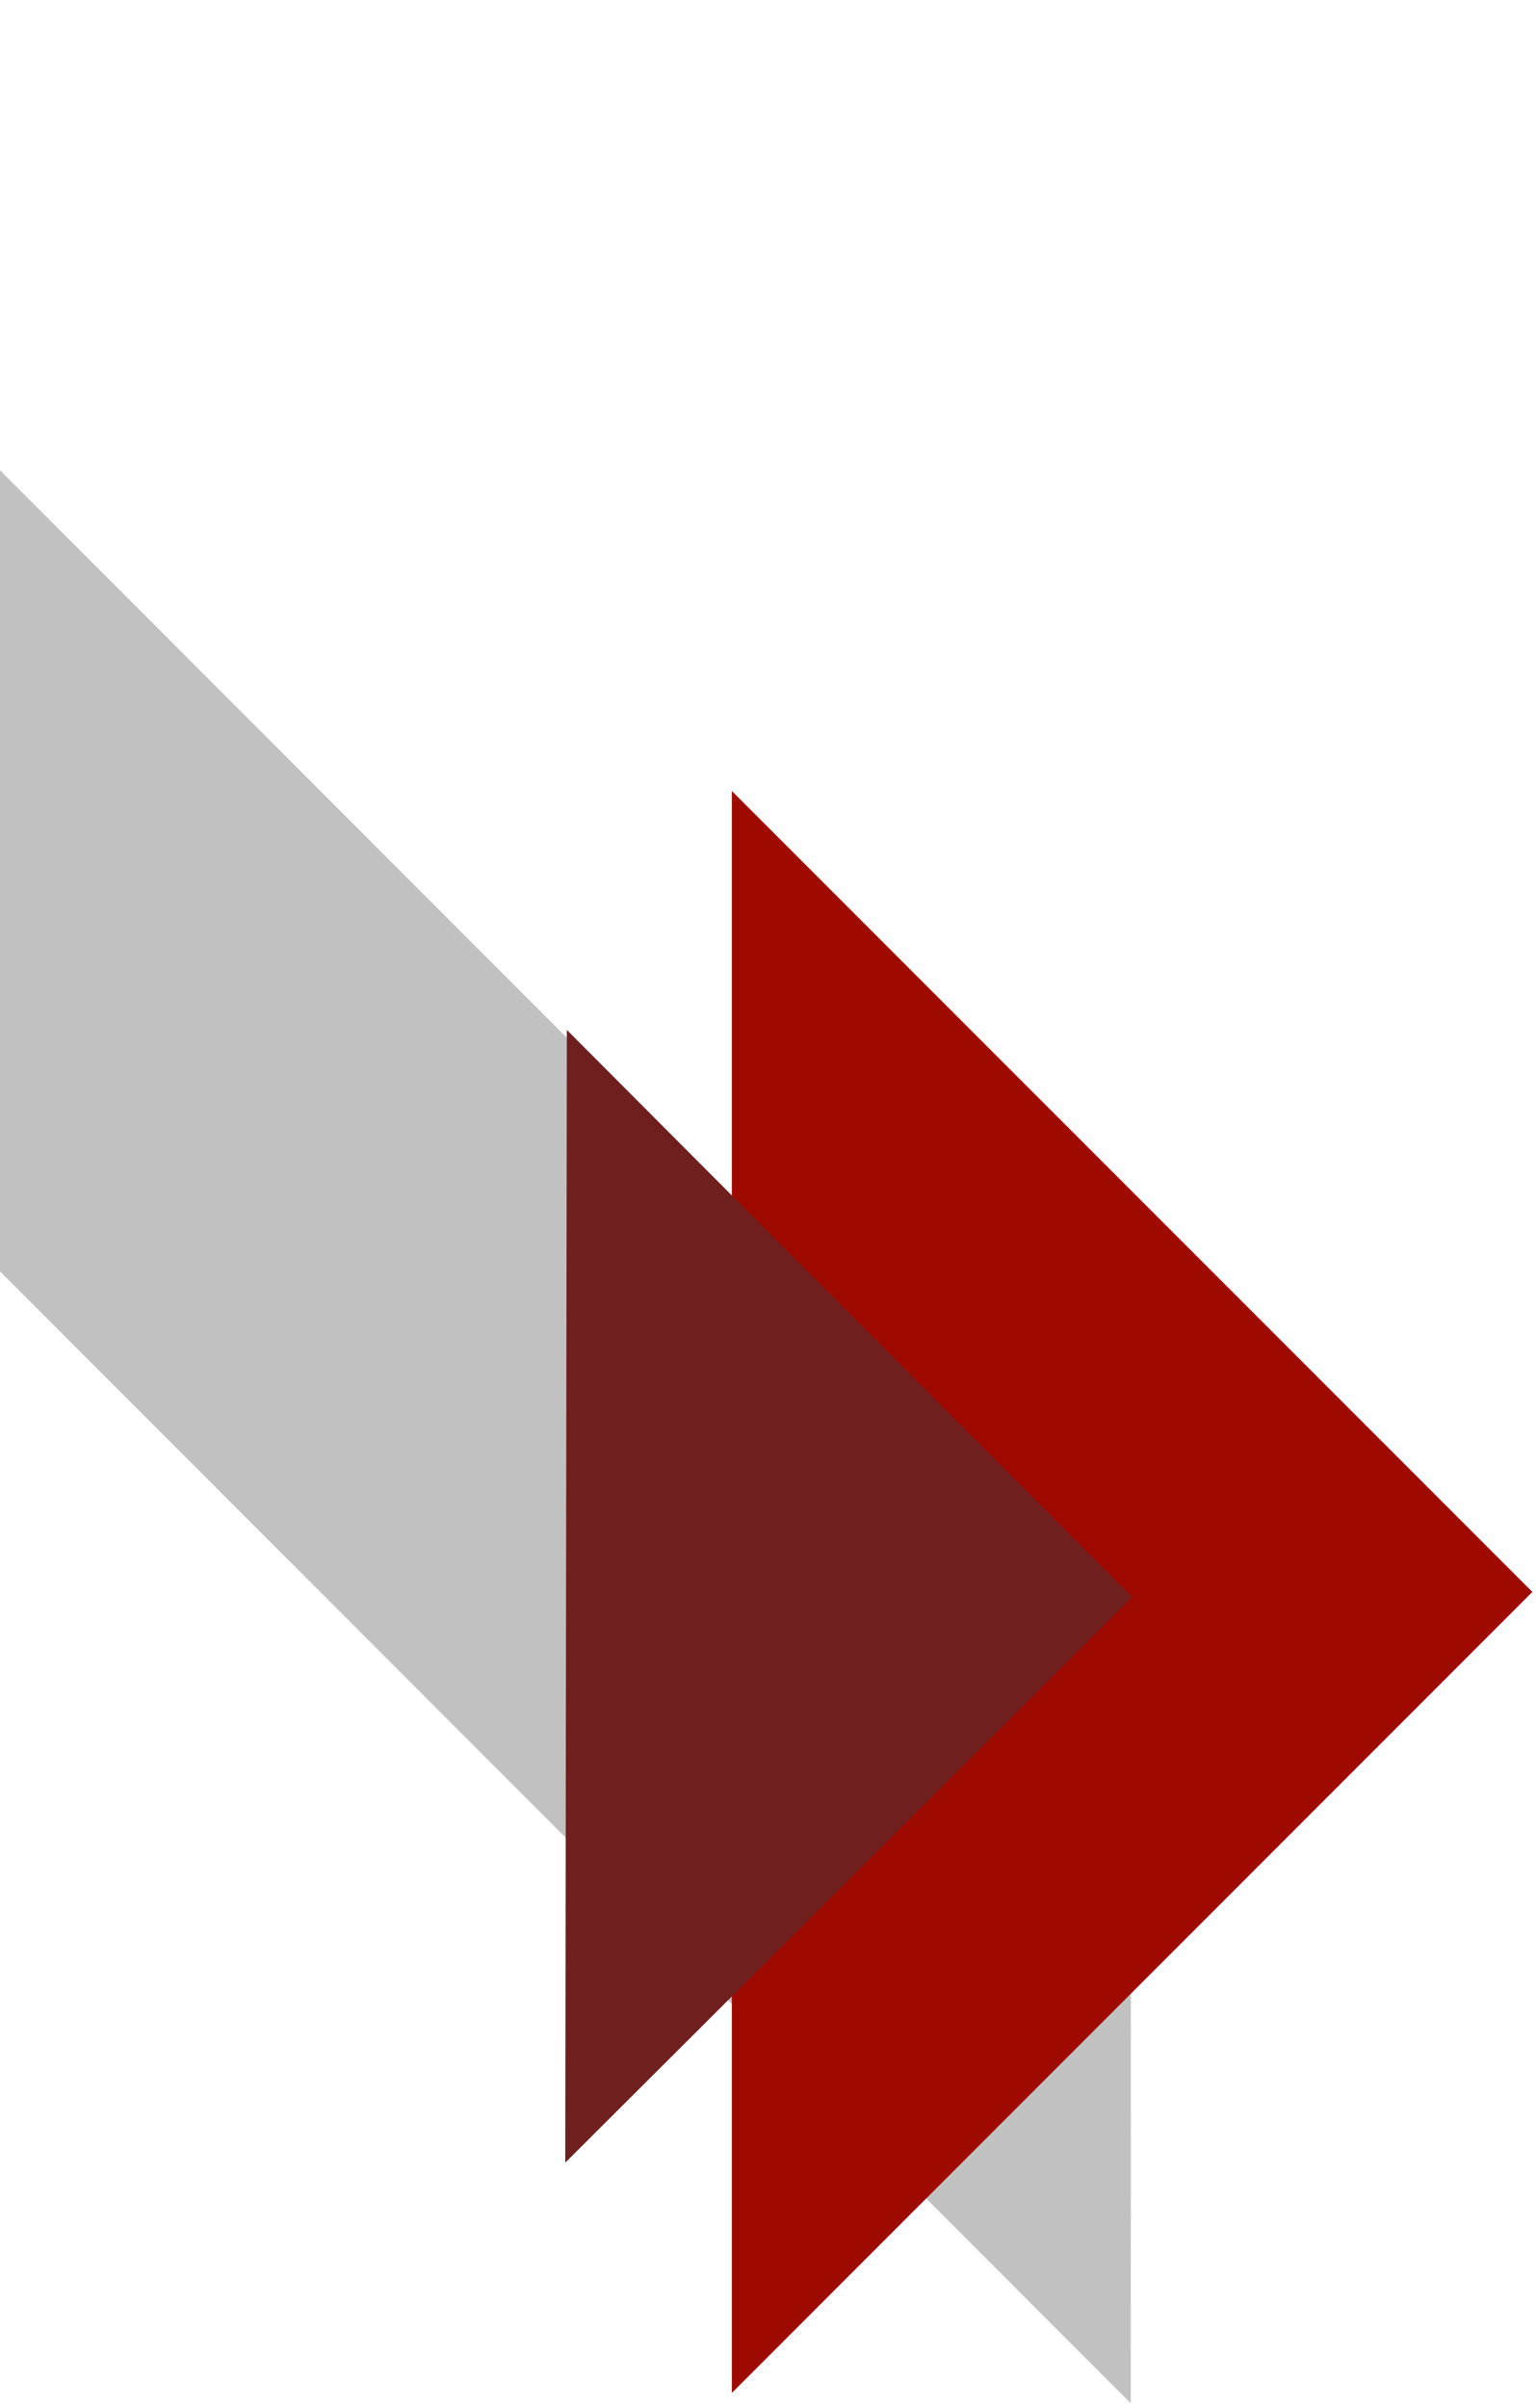 <?xml version="1.0" encoding="UTF-8"?> <svg xmlns="http://www.w3.org/2000/svg" width="307" height="481" viewBox="0 0 307 481" fill="none"> <path fill-rule="evenodd" clip-rule="evenodd" d="M-93.927 160L-93.927 160L66.037 320.036L66.04 320.036L226 480.068L226.036 320.073L226.037 320.073L226.036 320.072L226.036 320.068L226.032 320.068L66.073 160.036L66.073 160.036L66.073 160.036L-93.891 -9.76004e-05L-93.927 160Z" fill="#858585" fill-opacity="0.5"></path> <path fill-rule="evenodd" clip-rule="evenodd" d="M146.274 318V158L306.274 318L146.274 478V318Z" fill="#9F0A00"></path> <path d="M112.978 432L226.274 319.022L113.295 205.726L112.978 432Z" fill="#701F1F"></path> </svg> 